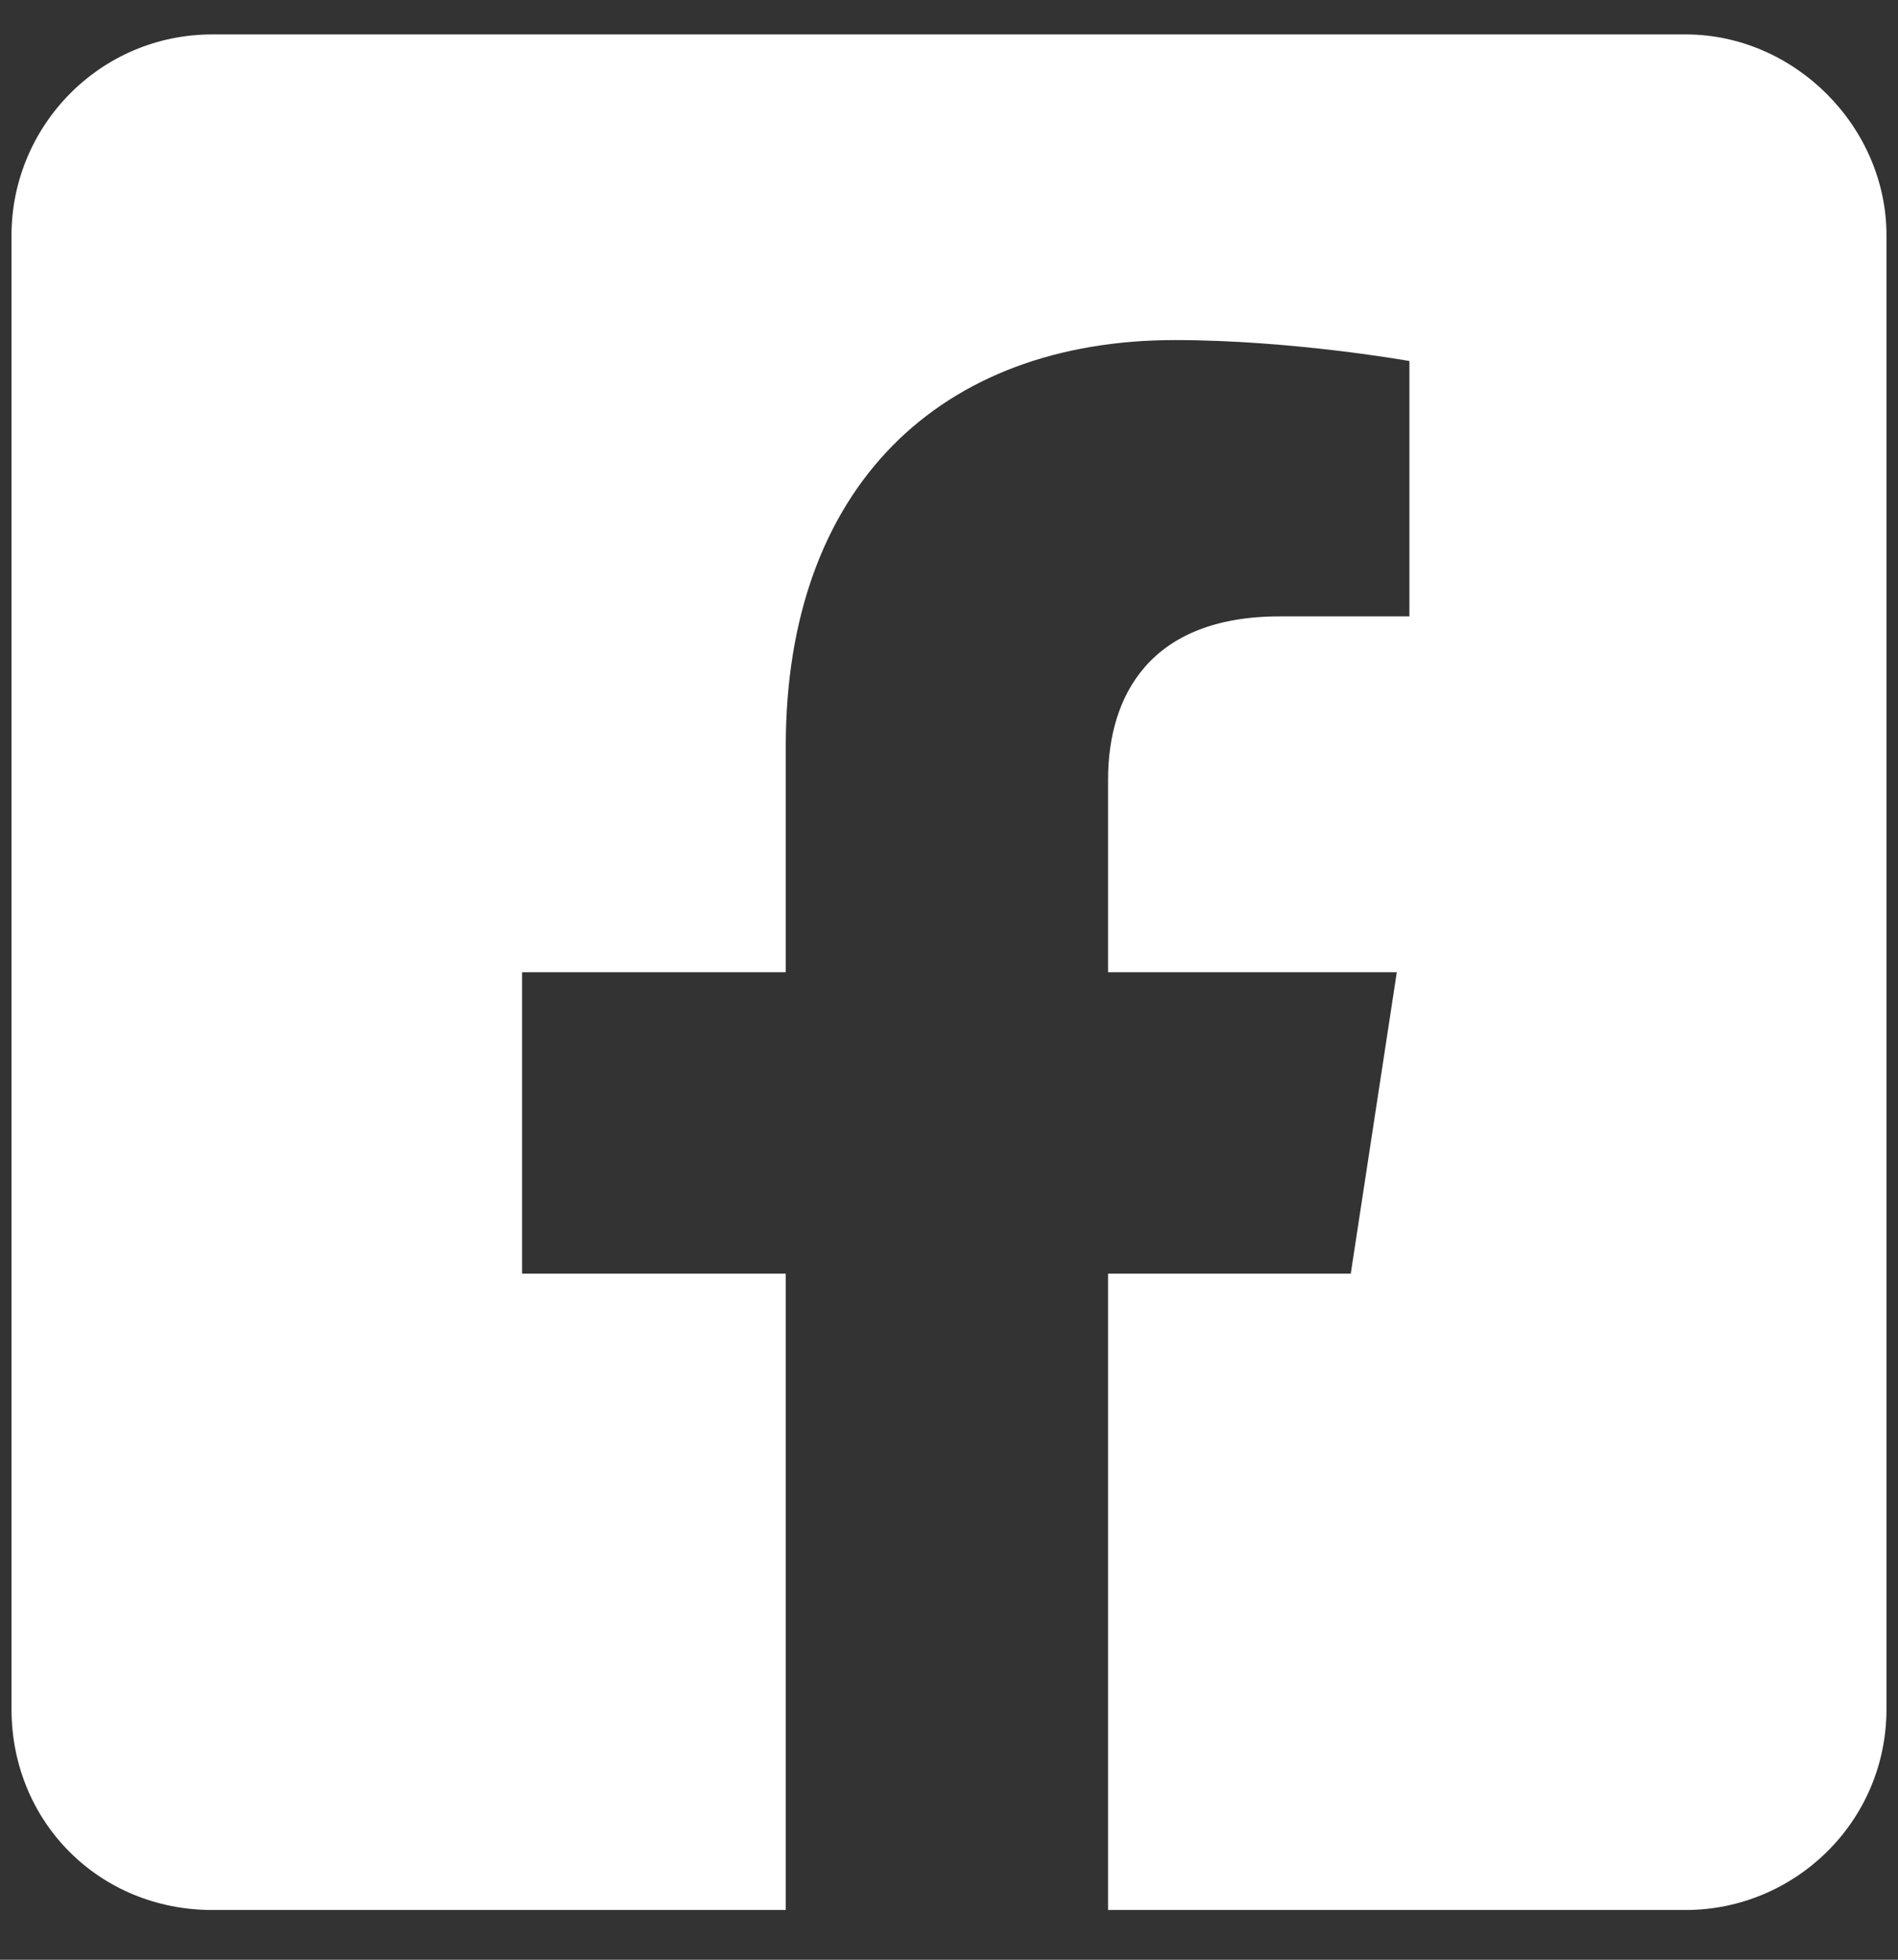 <?xml version="1.0" encoding="UTF-8"?>
<svg xmlns="http://www.w3.org/2000/svg" width="31" height="32" viewBox="0 0 31 32" fill="none">
  <rect x="0" y="0" width="31" height="32" fill="#333333" stroke="none"/>
  <path d="M27.531 0.562C29.309 0.562 30.812 2.066 30.812 3.844V27.906C30.812 29.752 29.309 31.188 27.531 31.188H18.098V20.797H22.062L22.814 15.875H18.098V12.73C18.098 11.363 18.781 10.065 20.9 10.065H23.02V5.895C23.02 5.895 21.105 5.553 19.191 5.553C15.363 5.553 12.834 7.945 12.834 12.184V15.875H8.527V20.797H12.834V31.188H3.469C1.623 31.188 0.188 29.752 0.188 27.906V3.844C0.188 2.066 1.623 0.562 3.469 0.562H27.531Z" fill="white"></path>
</svg>
